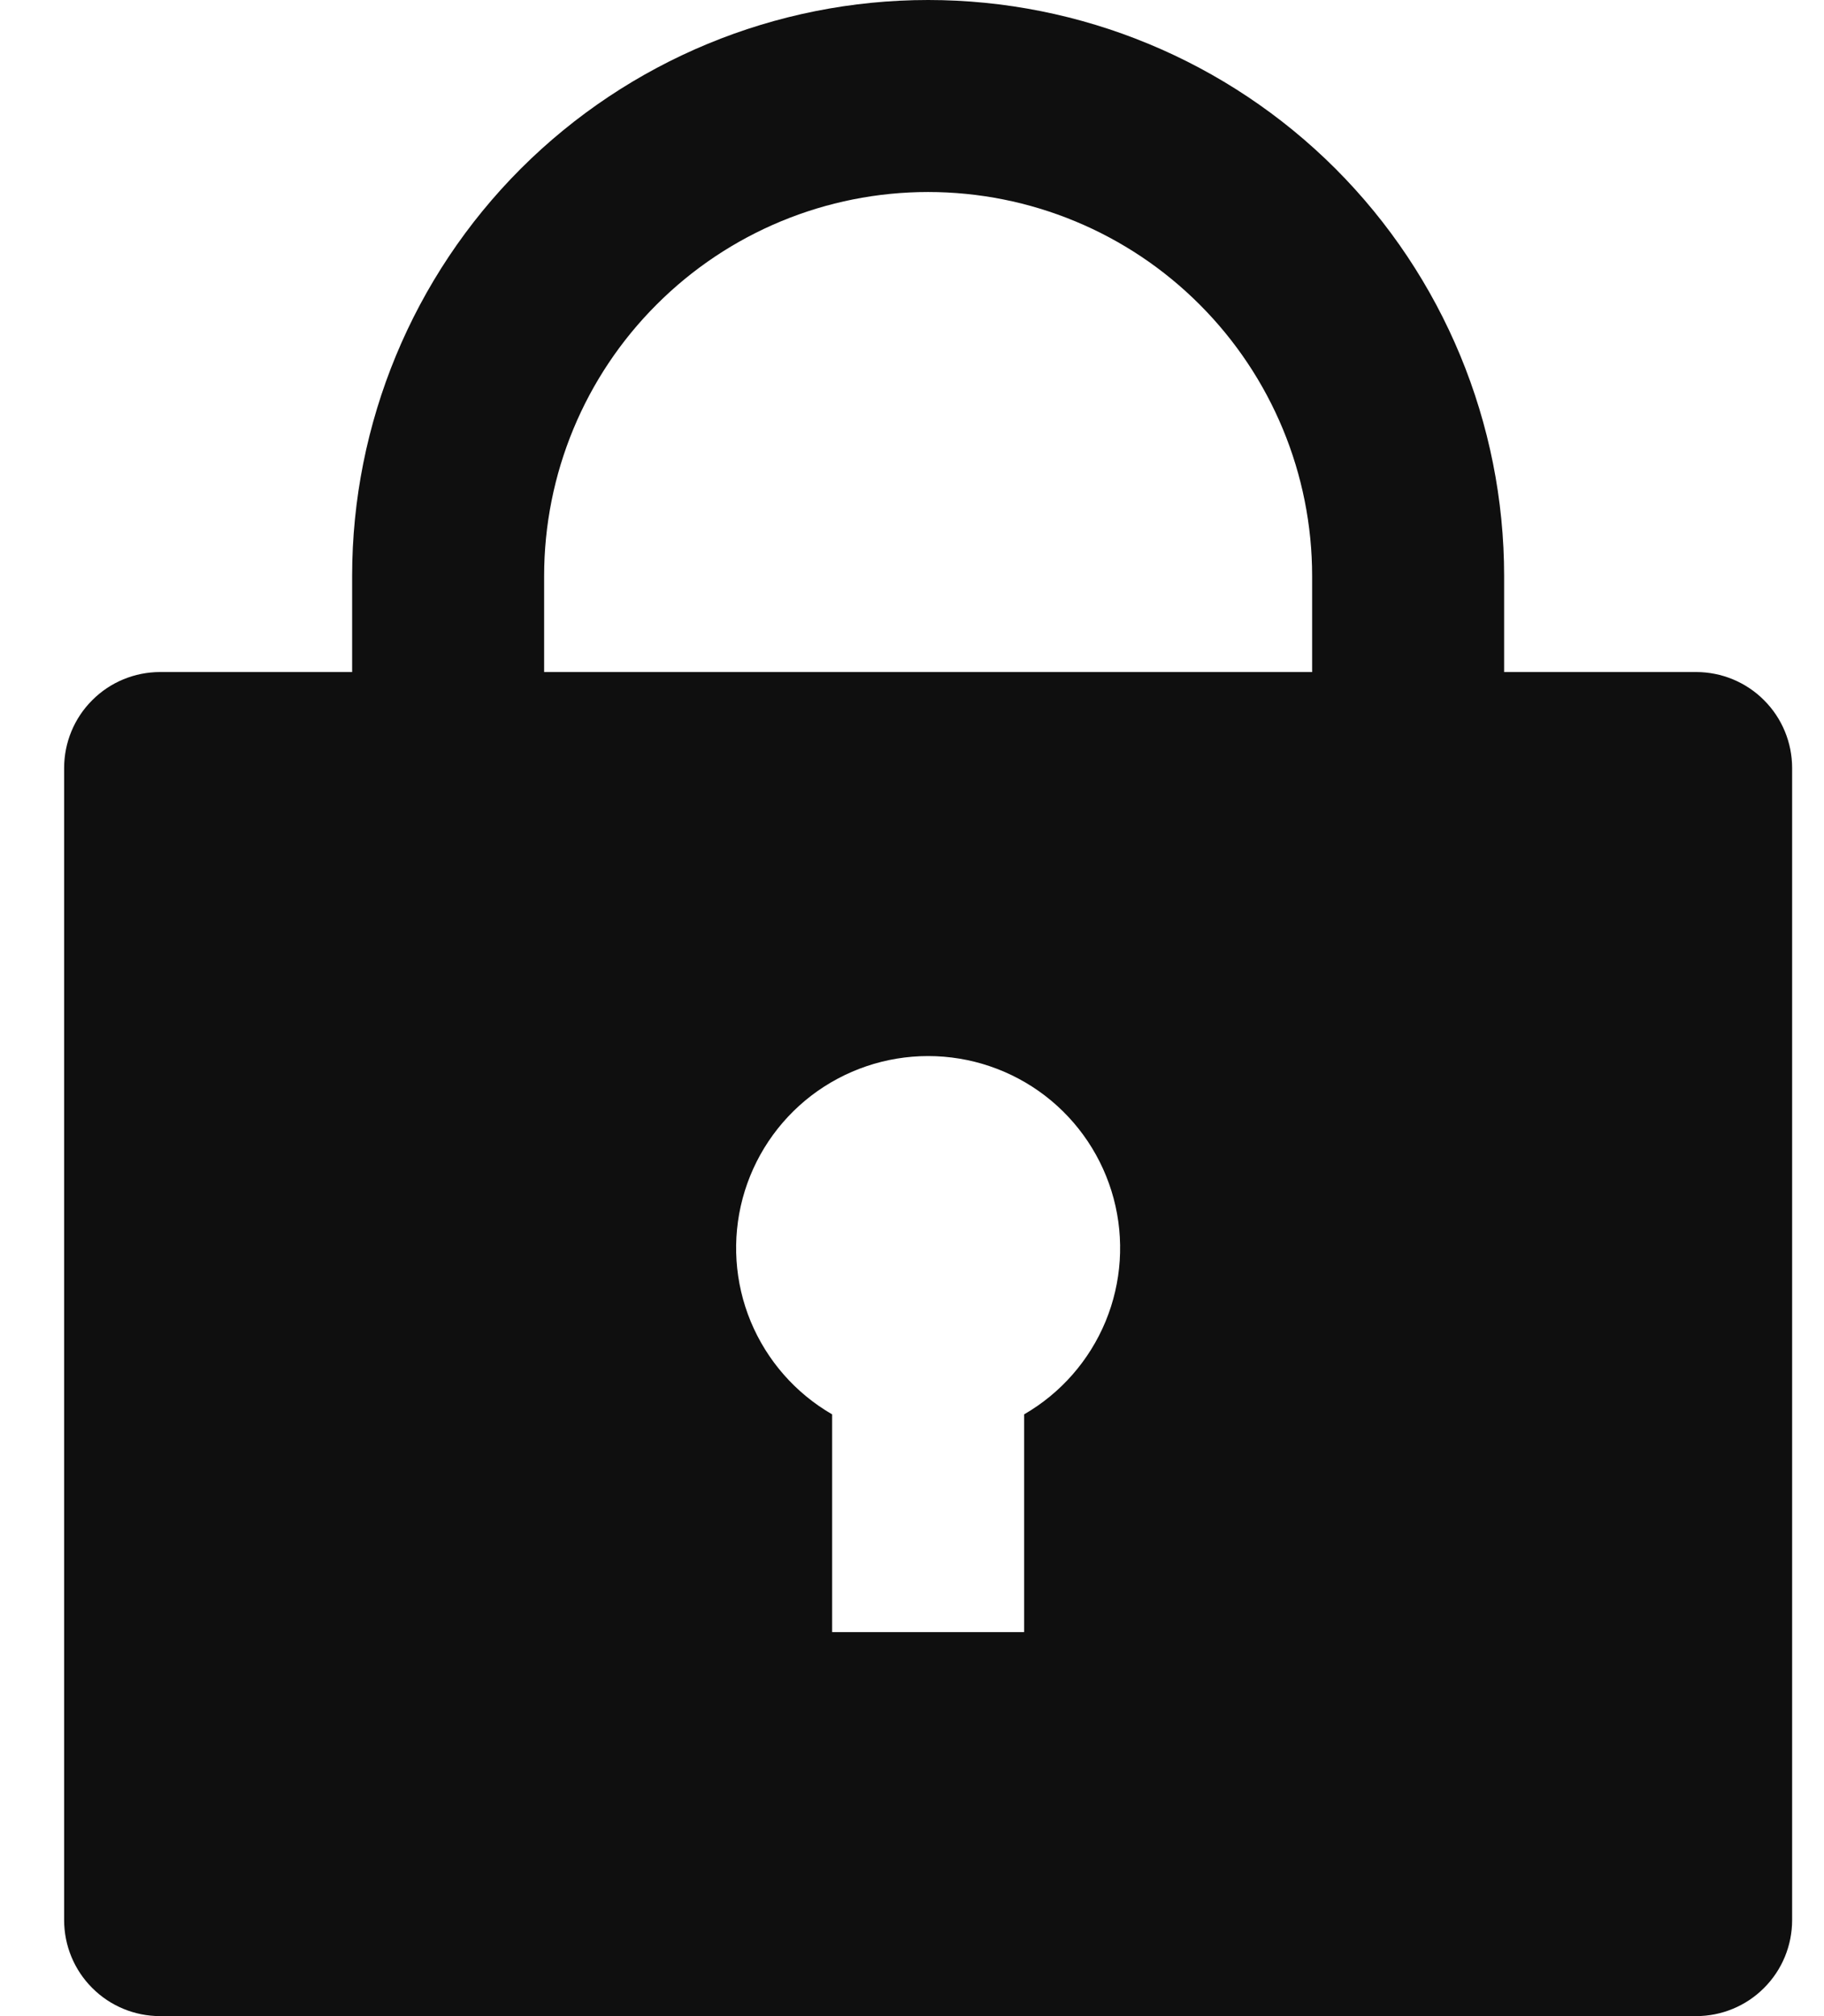 <svg width="19" height="21" viewBox="0 0 19 21" fill="none" xmlns="http://www.w3.org/2000/svg">
<path d="M15.668 7H17.668C17.933 7 18.188 7.105 18.375 7.293C18.563 7.48 18.668 7.735 18.668 8V20C18.668 20.265 18.563 20.52 18.375 20.707C18.188 20.895 17.933 21 17.668 21H1.668C1.403 21 1.148 20.895 0.961 20.707C0.773 20.52 0.668 20.265 0.668 20V8C0.668 7.735 0.773 7.48 0.961 7.293C1.148 7.105 1.403 7 1.668 7H3.668V6C3.668 4.409 4.3 2.883 5.425 1.757C6.551 0.632 8.077 0 9.668 0C11.259 0 12.785 0.632 13.911 1.757C15.036 2.883 15.668 4.409 15.668 6V7ZM8.668 14.732V17H10.668V14.732C11.049 14.512 11.347 14.172 11.516 13.765C11.684 13.359 11.714 12.908 11.6 12.482C11.486 12.057 11.235 11.681 10.886 11.413C10.536 11.145 10.108 11 9.668 11C9.228 11 8.8 11.145 8.45 11.413C8.101 11.681 7.85 12.057 7.736 12.482C7.622 12.908 7.652 13.359 7.82 13.765C7.989 14.172 8.287 14.512 8.668 14.732ZM13.668 7V6C13.668 4.939 13.246 3.922 12.496 3.172C11.746 2.421 10.729 2 9.668 2C8.607 2 7.59 2.421 6.84 3.172C6.089 3.922 5.668 4.939 5.668 6V7H13.668Z" fill="#0F0F0F"/>
</svg>
